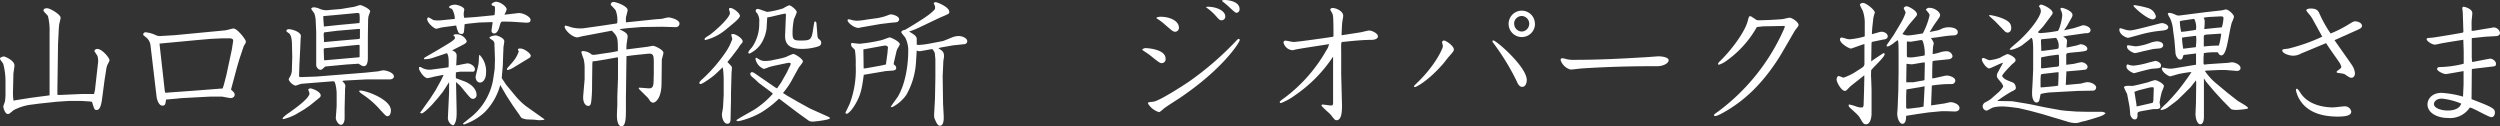 <svg xmlns="http://www.w3.org/2000/svg" viewBox="0 0 555.18 28.05"><rect x="0" y="0" width="555.18" height="28.05" fill="#333333" stroke="none"/><defs><style>.a{fill:#fff;}</style></defs><title>svg</title><path class="a" d="M10.74,21.21l.27-.06V7.26a13.41,13.41,0,0,0-.36-3.69c-.09-.21-1-1-1-1.23s.15-.51.81-.51,3,1.38,3,2.1c0,.24-.27,1.23-.3,1.41s-.09.75-.12,1.38l-.15,3-.12,8.37c0,.39-.06,2.88,0,3h.51L18,20.88l2.88,0,.21-.9.66-5.85a3.91,3.91,0,0,0-.09-1.65c-.06-.21-.69-1-.69-1.2s.39-.42.63-.42c1.08,0,2.73,2,2.73,2.55a6.16,6.16,0,0,1-.48,1,4.43,4.43,0,0,0-.27,1.08l-.36,2.28-.51,3.87c-.12.9-.33,2.79-1.23,2.79-.48,0-.51-.09-1-1.65-.06-.21-.15-.21-.84-.27L18,22.41H15.33l-2.7.18L8.76,23l-2.28.3A11.5,11.5,0,0,0,3,24.48c-.9.78-1,.84-1.26.84-.6,0-1-1.32-1-1.62s.33-1,.36-1.17a12.42,12.42,0,0,0,.12-1.38l0-3a15,15,0,0,0-.51-4C.63,14,0,13.23,0,13.05c0-.42.84-.51.87-.51.21,0,2.34.87,2.34,2,0,.33-.24,1.68-.24,1.95,0,.84-.09,3.63-.09,4.38A11.72,11.72,0,0,0,3,22.35c.45-.09.57-.12,1-.18l2.85-.45Z"/><path class="a" d="M40.5,21.78c-.18,0-1,.09-1.26.12l-2.37.21c-.12,1-.18,1.35-.81,1.35-.81,0-1.23-1.41-1.29-2L33.42,10.05a2.63,2.63,0,0,0-1-1.77c-.57-.45-.63-.51-.63-.66a.55.55,0,0,1,.6-.45,7.07,7.07,0,0,1,2.13.6A2.12,2.12,0,0,0,35.64,8l3.09-.18L49.92,6.75c.3,0,1.65-.42,1.92-.42.87,0,2.76,2.46,2.76,2.88a1.14,1.14,0,0,1-.15.51,6.19,6.19,0,0,0-.33.54l-1,3-.54,1.86L51.3,19.89c.72.69.81.78.81,1.14,0,.69-.78.75-.9.75-.3,0-1.74-.33-2-.33H46.74l-3.45.18ZM36.57,20l.12.6,6.66-.48,6.12-.48c0-.12.21-.69.24-.81l.57-2.19,1.26-5.91c0-.18.24-1.53.24-1.71,0-.48-.57-.51-.93-.51s-1.23,0-1.44,0l-2.58.12-3.09.27-8.31.78c0,.15.24,2.25.27,2.55l.48,4.26Z"/><path class="a" d="M68.85,23.4l-1.35.93-1.89,1.11a11.81,11.81,0,0,1-2.61,1c-.21,0-.24,0-.24-.12,0-.27,1.08-1.05,1.41-1.26,1.17-.84,4.56-3.21,4.56-4.32a7.41,7.41,0,0,0-.3-.87c.21-.15.3-.24.51-.24.39,0,2.28.72,2.28,1.56a.62.62,0,0,1-.24.48Zm-2.37-8.85c0,.69-.06,1.62-.06,2.28,0,.33.12.3,1,.27L70.29,17l10.89-.87,2.61-.27c.21,0,1.08-.24,1.26-.24.87,0,2.43.57,2.43,1.35,0,.48-.54.66-.87.66l-3,0-2.16,0-5.1.27L76,18c.36.36.69.69.69,1.05,0,.12-.06.72-.06.84L76.53,24c0,.36,0,2,0,2.34s-.15,1.38-.84,1.38c-.51,0-1.17-1-1.11-1.62l.18-2.52v-3a10.24,10.24,0,0,0-.3-2c-.18-.54-.24-.57-.84-.51L67,18.6c-.21,0-1.2.42-1.41.42a2.48,2.48,0,0,1-1.47-1.32c0-.15,0-.21.33-.75a3.34,3.34,0,0,0,.36-1.2l.09-3.06-.06-2.58c0-1.26-.15-2.37-.72-2.76-.42-.27-.51-.33-.51-.51s.18-.36.48-.36c.84,0,2.73.63,2.73,1.53,0,.09-.06.51-.06.6L66.66,11Zm11.94-13c.27,0,1.35-.42,1.56-.42.39,0,2.22.87,2.22,1.38,0,.15-.36,1-.39,1.23s0,.3-.06.48l-.06,3.9,0,4.65c0,.45,0,1.92-.87,1.92-.36,0-.57-.15-1.2-.54l-2.76.18-4.44.42c-.21,0-.27.09-.78.54a.7.7,0,0,1-.42.21c-.63,0-1-.72-1-1l0-3.93,0-3.48-.12-2.64A5.62,5.62,0,0,0,69.81,3c-.09-.18-.69-.9-.69-1.08s.42-.3.57-.3A3.68,3.68,0,0,1,71.07,2a3.92,3.92,0,0,0,2.13.21L75.69,2Zm-6.33,2c-.21,0-.3,0-.3.21s.12,2,.15,2.13l3.18-.33c.51-.06,4-.36,4.71-.45a9.25,9.25,0,0,0,0-2c0-.09-.06-.27-.72-.21l-4.41.42ZM71.94,7.2c0,.15-.06.33-.06.54s.06.87.06,1c0,.54,0,.6.12.6s.81-.09,1-.09c.48-.06,2-.18,2.58-.24l3.48-.3c.72-.06.81-.06.81-.36V6.45a1.81,1.81,0,0,0-.57,0l-4.56.39Zm7.92,5.46V10.35c0-.33,0-.39-.21-.39s-2,.18-2.25.21l-5,.51c-.51.06-.51.12-.51.24,0,.3.06,2.13.09,2.46.36,0,1-.06,1.29-.09l6.48-.57ZM80,20.1c1.26,0,6.81,1.95,6.81,4.44,0,.51-.18,1.26-.78,1.26-.3,0-.42-.15-1.59-1.41a19.61,19.61,0,0,0-3.69-3.27c-.78-.54-.87-.6-1-.9C79.86,20.13,79.89,20.1,80,20.1Z"/><path class="a" d="M93.06,14.88h.36a3.47,3.47,0,0,0,2.4.57l2.79-.36,1-.15c.06-1.17.09-2.61-.36-3.12h-.06l-3,1a5.65,5.65,0,0,1-2,.33L94.14,13l.15-.21L97.38,11l2.19-1.32c.33-.18,1.47-.93,1.47-1.23s-.15-.42-.39-.6a.8.8,0,0,1,.57-.24,2.51,2.51,0,0,1,2.43,1.5c0,.39-.45.63-.72.78l-2.52,1.29c.63.3,1,.51,1,1.23,0,.36-.09,1.83-.09,2.13l2.34-.45c.69-.12,1.8.57,1.8,1.26s-.51.57-.75.57l-2.46,0c-.15,0-.84.12-1,.15a9.16,9.16,0,0,0,0,1.29l2,.75c.3.12,2.58,1.08,2.58,3a.82.82,0,0,1-.78.84c-.48,0-.63-.21-2.19-2.1a10.78,10.78,0,0,0-.87-1,6.7,6.7,0,0,1-.72-.66l.12,5.67c.06,2.22,0,3-.6,3.93a1.35,1.35,0,0,1-.33,0,1.86,1.86,0,0,1-1-1.53l.27-5.73,0-2.28-1.35,2.1-1,1.26-1.23,1.41c-.09.12-2,2.16-2.52,2.16a.55.55,0,0,1-.33-.15L94.74,23l.78-1.08L96.75,20l1.14-2.07c.09-.18.45-.9.63-1.32l-2,.39a15.15,15.15,0,0,1-1.59.36c-.3,0-1.08-.39-1.86-1.95Zm12.57-11.1,3.69-.36a2.26,2.26,0,0,0,.51-.09,10.82,10.82,0,0,0,.09-1.5c0-.45-.06-.45-.6-.6a.27.27,0,0,1-.15-.24c0-.33.72-.6,1-.6.84,0,2.34,1,2.34,1.71a3.81,3.81,0,0,1-.51,1.14,5.08,5.08,0,0,0,.78-.06l2.28-.27c1-.12,2.76.78,2.76,1.5s-.63.66-1.8.57l-1.86-.12c-.75-.06-1.77-.06-2.52-.06-.42,0-.45.15-.78,1.29s-.84,1.35-1.14,1.35a.6.6,0,0,1-.57-.66c0-.09.24-1.65.24-1.8s0-.06-.15-.06h-.42L106.41,5l-2.61.27-.63.12c0,.15-.09,1.35-.15,1.71a.52.52,0,0,1-.51.45.93.93,0,0,1-.63-.24,5.32,5.32,0,0,1-.57-1.65l-2.94.39c-.24,0-1.29.33-1.5.33-.42,0-2-1.29-2-2.13,0-.21.12-.39.3-.39a9.71,9.71,0,0,1,1.08.6,6.48,6.48,0,0,0,1.53.06l2.73-.27L101,4.2A4.3,4.3,0,0,0,100.38,2c-.09-.06-.69-.27-.66-.39,0-.3.63-.57,1.38-.57.45,0,2,.48,2,1.08,0,.15-.12.72-.12.84a2.81,2.81,0,0,0,.12,1ZM102.9,27.36l1.38-1.11a13.74,13.74,0,0,0,5.22-8.52l.36-2.46.06-2.19L109.8,9.9a1.07,1.07,0,0,0-.54-1.05,2.81,2.81,0,0,1-.57-.42c0-.42,1.29-.57,1.41-.57.27,0,1.89.54,1.89,1.32,0,.18-.15,1.08-.18,1.26s0,.66-.06,1.41l-.09,2.73-.24,2.76,1,1.5,1.89,2.28a15.67,15.67,0,0,0,2.46,2.43l4.11,2.91,0,.15c-.24,0-.87.09-1,.09a11.55,11.55,0,0,1-1.2-.12l-1.59-.06a3.56,3.56,0,0,1-1.26-.33,3,3,0,0,1-.45-.63l-1.41-2-1.5-2.31-1.38-2.37a13.67,13.67,0,0,1-3.42,6,12.5,12.5,0,0,1-4.62,2.76c-.15,0-.21-.18-.21-.24Zm3.6-15.18a5.2,5.2,0,0,1,1.44,3.93c0,1.41-.66,2.22-1.32,2.22s-1-.63-1-1.32c0-.06.42-1.74.42-1.77a8.15,8.15,0,0,0,.3-2.43C106.38,12.72,106.38,12.18,106.5,12.18Zm7.83,2.64a5.81,5.81,0,0,1-1.5.72c-.18,0-.27-.06-.27-.21s1.23-1.44,1.44-1.74a6.83,6.83,0,0,0,1.2-2.16c0-.06-.18-.39-.18-.45,0-.21.42-.21.51-.21.87,0,2.34,1.08,2.34,1.62a.67.67,0,0,1-.33.48Z"/><path class="a" d="M143.49,4.5l2.28-.24c.24,0,1.2-.06,1.41-.12a7,7,0,0,1,1.29-.27c.42,0,2.43.48,2.43,1.38a.8.8,0,0,1-.81.78L147,5.94,142.5,6l-2.58.21c-.36,0-1.92.21-2.37.27,1.29.66,1.83.93,1.83,1.65,0,.06-.15,1.17-.18,1.29a9.61,9.61,0,0,0-.09,1.56l4.26-.54c.27,0,1.44-.27,1.68-.27s2.28.81,2.28,1.59c0,.24-.36,1.32-.36,1.56l-.06,5.13c0,3.51-1.41,4.35-1.89,4.35a1,1,0,0,1-.75-.51,4.69,4.69,0,0,0-.39-.57L142,19.86l-.18-.24.12-.15c.33,0,1.89.15,2.19.15.81,0,.93-.51,1-1.2l.06-2V14.07c0-1.65-.06-2.16-1-2.16-.12,0-4.38.42-5.07.57l0,.33L139,21.69l0,2.64c0,2.1-.09,3.72-1,3.72-.27,0-1-.24-1-2.49,0-.39.09-2.1.09-2.43l0-1.74.15-4V14.88c0-.33,0-1.71,0-2.13H137l-2.34.42-2.34.39-.72.06-.06.57-.06,4.62a30,30,0,0,1-.12,3.12c-.09,1-.15,1.59-.72,1.59s-1.14-.63-1.14-1.92c0-.27.09-1.08.09-1.23l.24-2.79V15a8.82,8.82,0,0,0-.21-1.86,14.74,14.74,0,0,1-.51-1.5c0-.3.21-.3.39-.3a3.21,3.21,0,0,1,1.65.57.82.82,0,0,0,.69.27,10.28,10.28,0,0,0,1.35-.18l1.86-.27c.72-.09,1.44-.24,2.16-.39,0-2.94,0-3.18-1.35-4.53L129.57,8c-.21,0-1.14.3-1.35.3-1.14,0-2.82-1.62-2.82-2.37a.21.21,0,0,1,.21-.24,11,11,0,0,1,1.32.39,8.45,8.45,0,0,0,2.55.21l4.05-.57,2.61-.39c.84-.12.93-.12.93-.3a5.9,5.9,0,0,0-.36-2.76,13.48,13.48,0,0,0-1.08-1.17c0-.27.09-.66.66-.66s3.09.93,3.09,1.8c0,.27-.33,1.38-.36,1.59a4.83,4.83,0,0,0,0,1.14Z"/><path class="a" d="M162.54,12.54c-.15.18-.84,1.05-1,1.23.87.9,1,1,1,1.29s-.09,1-.09,1.2l-.12,4.56v1.41l-.09,4.05c0,.45,0,1.2-.72,1.2s-1.2-1.11-1.2-2.07c0-.27.24-1.44.24-1.56l.15-2.73,0-3.33a18,18,0,0,0-.21-2.85l-1.68,1.59c-.3.3-2.73,2.13-3.27,2.13a.23.23,0,0,1-.24-.21c0-.33.51-.75.72-.93a33.92,33.92,0,0,0,5-5.76,12.13,12.13,0,0,0,1.59-3.09c0-.15-.24-.87-.24-1a1,1,0,0,1,.39-.12c.63,0,2.16,1,2.16,1.65,0,.18-.06.24-.57.84-.09.09-.36.57-.42.66Zm-1.32-6a11.2,11.2,0,0,1-4.53,2.34c-.15,0-.21,0-.21-.15,0-.27.09-.33,1-.9.75-.45,4.62-3.78,4.62-4.95,0-.15-.21-.75-.21-.87a.27.27,0,0,1,.3-.24c.69,0,2.13,1.17,2.13,1.77,0,.42-1.17,1.41-1.5,1.68Zm10.14,14-2.82-2.1c-.3-.27-.78-.75-1.08-1-.63-.51-.84-.69-.84-1.05a.37.37,0,0,1,.39-.36,1,1,0,0,1,.54.21l4.62,3.18.39.21.9-1.29,1.17-2.07c.24-.39.51-1.11.75-1.53a1,1,0,0,0,.18-.75,2,2,0,0,0-.72,0l-2.58.54a14.56,14.56,0,0,0-1.62.42,6.9,6.9,0,0,1-1,.36,3,3,0,0,1-1.86-2.19c0-.24.12-.3.18-.3s.6.36.72.42a2.36,2.36,0,0,0,1.23.3,9.85,9.85,0,0,0,1.2-.09l2-.42a11.75,11.75,0,0,0,1.47-.39,11.55,11.55,0,0,1,1.56-.66c.42,0,2.16,1.08,2.16,1.68,0,.27-.9,1.26-1,1.5l-1.65,3a17.46,17.46,0,0,1-1.77,2.49l.78.51,2.61,1.5,2.55,1.41,3.93,1.77c.45.21.54.24.54.42,0,.39-3.6.75-3.81.75a1.74,1.74,0,0,1-.84-.18l-2.58-1.86L173,21.9A22.52,22.52,0,0,1,169,25a18.21,18.21,0,0,1-5,1.92,1.1,1.1,0,0,1-.51-.18c.21-.3,3.3-1.95,3.93-2.34a19.72,19.72,0,0,0,4.2-3.57ZM181.53,7.89a1.37,1.37,0,0,0,.24.72c.36.27.6.48.6.9,0,.57-.42.75-1,.9a12.25,12.25,0,0,1-3.12.45c-1.71,0-4-.21-3.9-3l.18-4.47c0-.21,0-.36-.15-.36s-.72.12-1,.18l-2.28.54-.72.12-.15,2.52a8.3,8.3,0,0,1-1.35,3.51,6.47,6.47,0,0,1-2.43,2c-.12,0-.18-.06-.3-.15.15-.45.21-.54.84-1.23A9.1,9.1,0,0,0,168.6,5a3.1,3.1,0,0,0-.42-2c-.27-.27-.36-.42-.36-.6a.42.42,0,0,1,.42-.42c.39,0,1.89.66,2.22.66a19.17,19.17,0,0,0,3.45-.78,8.19,8.19,0,0,1,1.35-.69c.33,0,1.68,1,1.68,1.56a16.46,16.46,0,0,1-.63,1.53A15.57,15.57,0,0,0,176,7.29c0,1.56.3,1.71,1.83,1.71,2.37,0,2.4-.21,2.82-3,.18-1.11.18-1.23.36-1.23s.27.21.3.36Z"/><path class="a" d="M198.48,14l0,.3c.33.24.54.42.54.78,0,.54-.54.57-.87.6s-1.35.09-1.53.12l-4.8.81c-.39,2.85-.6,4.44-1.95,6.66-1.05,1.74-1.74,2-1.86,2s-.24-.06-.24-.3c.36-.75.81-1.62,1-2.13a21.24,21.24,0,0,0,1.26-8.34,19.43,19.43,0,0,0-.18-3.42c-.09-.12-.57-.57-.66-.66A1.09,1.09,0,0,1,189,9.9a1.51,1.51,0,0,1,.06-.36c.3,0,1.59.18,1.86.18a37.31,37.31,0,0,0,4.86-.81c.3-.06,1.56-.6,1.83-.6s2.22.93,2.22,1.53a4.64,4.64,0,0,1-.45.84,3.12,3.12,0,0,0-.36,1Zm-2.94-8.67-4.47.78a1.73,1.73,0,0,1-.42.09c-1,0-2.43-1.17-2.43-1.71,0-.18.21-.21.27-.21a7.38,7.38,0,0,1,.87.21,7.3,7.3,0,0,0,1,.12,18.12,18.12,0,0,0,2.16-.27L195,4c.27-.06,1.11-.24,1.26-.3.3-.06,1.35-.51,1.53-.51a3,3,0,0,1,1.65.6.93.93,0,0,1,.24.66c-.15.18-.27.39-.45.45a7.35,7.35,0,0,1-1.14.12Zm-3.75,9.87a4.17,4.17,0,0,0,.81-.09l3-.54,1.08-.24.09-.06,0-.18.33-2.43c0-.27.09-1.08.09-1.2s-.33-.33-.48-.33a3.05,3.05,0,0,0-.69.06l-4.29.78Zm17.49-6.06c.18,0,1.62-.63,1.95-.75A4.27,4.27,0,0,1,212.88,8c.75,0,1.92.42,1.92,1.17a.67.67,0,0,1-.57.63l-2.58.27-2.73.48-.54.15c1,.66,1.26.84,1.26,1.86,0,.18-.15.9-.15,1.05l-.15,3.3.09,6.15.12,2.28c.06.9.12,2.58-.84,2.58-.48,0-.81-.72-1.2-1.68a3.74,3.74,0,0,1-.06-1l.18-3.24.09-4.8,0-4c0-.21-.12-1.17-.12-1.38a2.77,2.77,0,0,0-.57-.93l-2.7.48a1.53,1.53,0,0,1-.75-.15l-.18,2.85a16.58,16.58,0,0,1-2.13,7,8.57,8.57,0,0,1-3.09,2.7h-.39c.21-.42,1.41-2,1.62-2.34,2-3.45,2.28-8.19,2.28-9.9a6.3,6.3,0,0,0-.66-3.18c-.12-.21-.87-1-.87-1.2s.24-.42.75-.51c.24-.06,3.9-2.31,4.71-2.91a11.63,11.63,0,0,0,1.89-1.56.8.8,0,0,0,.15-.42,1.55,1.55,0,0,0-.12-.63,2,2,0,0,1-.18-.36c0-.09.09-.27.45-.27s3,1.08,3,2.13c0,.42,0,.42-1.92,1.23-.75.33-3.9,1.86-4.56,2.16a18.06,18.06,0,0,1-2.46,1c1.71.93,1.71,1.32,1.71,1.77,0,.18,0,1,0,1.14a2.35,2.35,0,0,0,.42.06,17.14,17.14,0,0,0,2.13-.24Z"/><path class="a" d="M254.34,10.68c.48,0,4.5.24,4.5,2.34a.86.86,0,0,1-.84,1c-.42,0-.66-.18-2.64-1.77-.3-.24-1-.69-1.35-.93-.21-.15-.33-.21-.33-.33S254.22,10.68,254.34,10.68Zm.6,12.27c0-.24.12-.27,1.14-.36,1.32-.12,6.75-3.63,8.22-4.65a67.7,67.7,0,0,0,10.05-8.7c.51-.54.57-.6.75-.6s.21.15.21.27c0,.45-3.63,6.33-13.35,12.87-.54.36-3.06,1.95-3.51,2.34s-.87.78-1.08.78A4.39,4.39,0,0,1,254.94,23Zm2.73-19.23c2.31,0,4.14,1,4.14,2.46a.86.86,0,0,1-.84.87c-.45,0-.63-.18-2.34-1.65a10.15,10.15,0,0,0-1.5-1.14c-.27-.15-.3-.18-.3-.3S257.34,3.72,257.67,3.72ZM268.23,1.5c1.89,0,3.87.87,3.87,2.16a.8.8,0,0,1-.81.84c-.42,0-.51-.09-1.32-1a11.14,11.14,0,0,0-2.13-1.86C267.87,1.59,267.87,1.5,268.23,1.5ZM271.41.09A2,2,0,0,1,272,0c.63,0,3.27.27,3.27,2a.74.74,0,0,1-.69.84c-.21,0-.42-.18-1.44-1.11a20.83,20.83,0,0,0-1.77-1.5Z"/><path class="a" d="M296.13,8.07c0-.18,0-3.72-.09-4.35a2.28,2.28,0,0,0-.27-.93,3.58,3.58,0,0,1-.36-.66c0-.15.21-.36.54-.36.66,0,2.34.63,2.34,1.77,0,.21-.18,1.14-.21,1.35-.06.42-.15,2.52-.15,2.82l0,.12,4.26-.66c.3-.06,1.59-.39,1.86-.39.63,0,1.95.63,1.95,1.29s-1,.78-1.35.78c-1.86,0-4.05.21-6.33.45-.42,0-.45.06-.48.57s0,1.2,0,1.77l0,4.8.18,6.9c0,1.08,0,3.36-1.2,3.36-.36,0-.45-.12-1.26-1.17-.27-.36-2.1-1.83-2.1-2.13,0-.06.06-.18.27-.18s1.59.21,1.86.21c.42,0,.45-.24.45-.75V12.57a31.06,31.06,0,0,1-8.49,8.61,12.94,12.94,0,0,1-3.09,1.71.26.26,0,0,1-.27-.24c0-.15.48-.51,1.17-1a34.18,34.18,0,0,0,9.18-10.47,3.68,3.68,0,0,0,.6-1.38c-1.65.27-5.91.9-7.11,1.14-.15,0-.84.21-1,.21a2.21,2.21,0,0,1-2-1.71.43.43,0,0,1,.42-.42c.27,0,1.53.3,1.77.3.93,0,7.83-1,8.7-1.14Z"/><path class="a" d="M314.61,18.48c4.2-4,5.82-7.77,5.82-8.22,0-.15-.18-.75-.18-.87A.41.41,0,0,1,320.7,9c.39,0,2.16,1.17,2.16,2,0,.33-.12.45-1.11,1.59-.21.21-1.05,1.32-1.23,1.53-3.48,4-6.09,5.22-6.3,5.22a.2.2,0,0,1-.21-.15C314,19.08,314.07,19,314.61,18.48Zm17-9.51c.66,0,7.44,5.88,7.44,8.79,0,1-.48,1.53-1,1.53-.69,0-1-.69-1.35-1.5a52.45,52.45,0,0,0-4.53-7.5c-.21-.3-.21-.3-.57-.78a.65.65,0,0,1-.18-.39A.17.17,0,0,1,331.59,9Zm9.27-3.69A2.93,2.93,0,1,1,338,2.37,2.92,2.92,0,0,1,340.86,5.28Zm-4.62,0A1.72,1.72,0,0,0,338,7a1.73,1.73,0,0,0,0-3.45A1.71,1.71,0,0,0,336.24,5.28Z"/><path class="a" d="M346.56,13.32a.38.38,0,0,1,.42-.39c.21,0,1,.24,1.23.27a6.68,6.68,0,0,0,1.41.09c5.37,0,10.59-.27,15-.54.6,0,3.33-.24,3.72-.24.75,0,2.22.21,2.22.87s-1.17,1.32-2.52,1.32c-2.94,0-8.94,0-16.44.48-.45,0-2.43.27-2.82.27A3.22,3.22,0,0,1,346.56,13.32Z"/><path class="a" d="M391.53,5.85,390.15,6a23.09,23.09,0,0,1-7,7.68,5.55,5.55,0,0,1-1.41.69c-.15,0-.21-.06-.21-.18s.06-.27.66-.84c3-3,5.4-6.66,5.91-8.61.27-1,.3-1.14.54-1.14s.24.06,1,.54c.42.3.54.36.84.36,1.41,0,3.84-.12,5.22-.24.27,0,1.47-.33,1.71-.33.57,0,2,1,2,1.59,0,.21-.09.33-.81,1.26-.06.09-2.79,4.83-3.33,5.7-4.38,7.05-8.73,10.11-10.8,11.46-.78.51-2.94,1.83-3.57,1.83-.18,0-.27-.09-.27-.21s.09-.24.9-.78A45.77,45.77,0,0,0,395.82,7.23c.54-1.17.54-1.23.51-1.47Z"/><path class="a" d="M416,13.29,417.93,12c.18-.12.27-.18.39-.18a.19.19,0,0,1,.21.21c0,.69-2.82,3.15-3,3.6,0,.27-.06,1.44,0,1.65l.09,2.67,0,2.76c0,.39,0,2.13,0,2.49,0,.93-.3,2.4-1.2,2.4-.54,0-.66-.18-1.29-1.26-.33-.6-.54-.81-2-2.13-.3-.27-.6-.54-.6-.78s.12-.21.24-.21a13.92,13.92,0,0,1,1.59.48,2.87,2.87,0,0,0,1.29.15,1,1,0,0,0,.21-.69l.09-2.88.06-2.64v-.93l-1.53,1.23c-.09.06-1.62,1.26-1.68,1.35-.69.72-.84.9-1.08.9-.81,0-1.86-1.92-1.86-2.52,0-.15.09-.78.45-.78.18,0,1,.36,1.08.36a12.87,12.87,0,0,0,3.18-1.62c1.32-.81,1.47-.9,1.47-1.56,0-.33,0-4.2,0-4.29-.48.09-2.79,1-3,1-.48,0-2.43-1.17-2.43-2a.39.39,0,0,1,.39-.45,8.32,8.32,0,0,1,1,.27,3.37,3.37,0,0,0,.87.12,18.4,18.4,0,0,0,2.82-.51c.39-.09.42-.12.42-.33l0-3.15a8.52,8.52,0,0,0-.45-2.37,12.33,12.33,0,0,1-.63-1.26c0-.24.3-.45.69-.45.75,0,2.64,1.59,2.64,2.16C416.25,3,416,4,416,4.14l-.24,2.19c0,.39-.06.66-.06,1.26.33-.06,1.8-.54,2.1-.54.78,0,1.41.48,1.41,1,0,.63-.63.69-1.08.75l-2.46.51-.06.33-.06,3.81v.18Zm13.41-7.62c-.15.24-.75,1.26-.9,1.44l1.5-.3a4.05,4.05,0,0,0,.87-.27,3.84,3.84,0,0,1,1.89-.48c1.32,0,2,.51,2,1.05,0,.72-.72.75-.93.75a20,20,0,0,0-2,.18L430,8.31l-1.2.15a3.89,3.89,0,0,1,.63,1.08c0,.15-.15.87-.18,1,0,.51-.06,1.08-.06,1.47a9.18,9.18,0,0,0,1.74-.42,4.83,4.83,0,0,1,1.29-.21,1.31,1.31,0,0,1,1.38,1.08c0,.48-.63.69-.72.69l-2.7.27a8.26,8.26,0,0,0-1,.15c-.09.69-.09,3-.09,3.84a6.22,6.22,0,0,0,.9-.15l1.62-.36a3.16,3.16,0,0,1,.78-.12c.39,0,1.83.33,1.83,1.14a.8.8,0,0,1-.84.75A26.32,26.32,0,0,0,429,19c0,.57-.15,3.93-.15,4.41l2.64-.39c.27,0,1.44-.33,1.71-.33.6,0,1.95.45,1.95,1.29,0,.66-.69.78-1,.78l-1.71-.06H431.1l-2.85.27-2.31.33-2.64.42c0,.72-.09,1.77-.84,1.77-.6,0-1.14-1.17-1.14-2.25,0-.21.09-1.11.09-1.29l.15-3.78.06-4.14V11.85c0-2.37-.06-2.58-.18-2.94a9.54,9.54,0,0,0-1.05.78c-.63.42-1,.63-1.2.63a.21.21,0,0,1-.24-.21,4.63,4.63,0,0,1,.42-.66l1.17-1.68L421,7,422.19,5a12,12,0,0,0,1-2.19c0-.15-.42-.84-.42-1s.36-.42.63-.42c.45,0,2.31,1,2.31,1.77a.76.76,0,0,1-.18.45l-1.41,1.65c-.3.33-1.41,2-1.65,2.28a2.61,2.61,0,0,0,1.62.3c.45,0,2.49-.36,2.91-.42a15.64,15.64,0,0,0,1.5-4c0-.3-.09-.39-.81-1.26a.81.81,0,0,1,.81-.42c1.14,0,2.34.93,2.34,1.59a1.12,1.12,0,0,1-.21.6Zm-2,13.5a7.67,7.67,0,0,0-.81.15l-3.24.54-.06,1.56v2.22c0,.54.09.54.93.45l1.74-.21c.3,0,.57-.09,1.2-.21Zm-4.08-1.59,0,.69a3.27,3.27,0,0,0,.51,0c.21,0,.93,0,1.05,0l1.8-.33c.24,0,.42-.09.69-.15,0-.84.09-3.39.06-3.93a5.4,5.4,0,0,0-.63.06l-1.8.3a3.71,3.71,0,0,1-.54.06c-.15,0-.87-.09-1-.12l-.09.09Zm1-8.31-.87-.06,0,.24v2.88c0,.42.09.42,1,.42.51,0,2.55-.36,2.91-.42a.6.6,0,0,0,.06-.27A8.13,8.13,0,0,0,427,9.15c-.15-.3-.33-.27-.69-.21Z"/><path class="a" d="M446.28,22.47l.51,0L450,23l1,.18,3,.63,3.63.66,1,.12,2.46.18,2.4.06h3a1.65,1.65,0,0,1,1.11.3c-.42.39-.6.54-2.07,1l-2.31.69c-.18.06-1,.21-1.14.27a3.4,3.4,0,0,1-1.2.24,7,7,0,0,1-2-.39l-5.4-1.62-2.79-.75L448.26,24c-.12,0-2.4-.36-3.69-.36a8,8,0,0,0-2,.24c-.24.06-1.2.69-1.41.69a1,1,0,0,1-.87-1,1.09,1.09,0,0,1,.63-.87,8.6,8.6,0,0,0,1.17-.69l1.77-1.56c.18-.15,1-1.05,1-1.29a2.72,2.72,0,0,0-.6-1c-.75-.9-.81-1-.81-1.29a1.43,1.43,0,0,1,.18-.72l1.2-2.22c-.51.06-2.73,1.26-3.09,1.26-.6,0-1.62-1.44-1.62-2a.32.32,0,0,1,.3-.33c.24,0,1.17.51,1.38.51a9.86,9.86,0,0,0,2.34-.54A10.74,10.74,0,0,1,445.8,12c.24,0,1.8.66,1.8,1.35,0,.27-.06.33-.78.93-.18.18-2.19,2.19-2.19,2.58,0,.15.24.45.66.72.27.21,1.62.69,1.89.84a1.55,1.55,0,0,1,.48,1c0,.45-.12.51-1,.93a34.21,34.21,0,0,0-3.15,2.07ZM441.75,3.36l.3,0a13.28,13.28,0,0,1,2.64.72c1.26.57,1.95,1,1.95,2.16,0,.87-.63,1-.78,1a1,1,0,0,1-.57-.21L443.1,4.77l-1.38-1.26Zm12,2.49c-.18.21-1,1.08-1.2,1.29a.82.82,0,0,0,.6.21,30.75,30.75,0,0,0,3.81-.48c.33-.06,1-2.58,1-3.48a2.14,2.14,0,0,0-.18-.87,1.85,1.85,0,0,1-.21-.54.26.26,0,0,1,.27-.24c.45,0,2.4.72,2.4,1.56a1.17,1.17,0,0,1-.15.57L459,5.79l-.63.93,2.1-.45c.36-.09,2-.66,2.1-.66.63,0,1.68.42,1.68,1.08s-.75.69-.9.69h-.3l-2.31.33c-1.32.18-1.92.27-2.58.42.54.33.87.51.87,1,0,.21-.12,1.2-.12,1.41a5.6,5.6,0,0,0,.75-.12l1.65-.36a5,5,0,0,1,.75-.24c.3,0,1.47.3,1.47,1,0,.51-.3.57-3,.81-1.53.15-1.68.15-1.68.63l0,2.13,1.68-.21c.27-.06,1.44-.36,1.68-.36.72,0,1.38.57,1.38,1a.65.65,0,0,1-.42.63c-.27.06-1,.12-1.26.15l-2.73.24c-.21,0-.3,0-.3.12v.21l-.12,2.43,0,.27,3.33-.3a11,11,0,0,1,1.41-.33c.72,0,2,.42,2,1.26a.71.71,0,0,1-.66.63l-3.42.06-6.06.33a11.12,11.12,0,0,0-2.19.36c-.06.21-.24,1.26-.33,1.47a.62.62,0,0,1-.57.42c-.75,0-1-1.26-1-1.83,0-.12,0-.57,0-.66l.12-2.1.12-2.73V11c0-.27,0-2.58-.39-2.58-.09,0-.33.24-.51.42l-1.59,1.23a7,7,0,0,1-2.4,1,1,1,0,0,1-.36-.12c.27-.36,1.8-1.62,2.1-1.89,3.24-3,4.86-5.7,4.86-6.6a2.08,2.08,0,0,0-.15-.63c0-.06-.27-.36-.27-.45s.3-.36.45-.36c.45,0,2.58,1,2.58,1.83,0,.24-.09.36-.33.66Zm-.45,2.88a2,2,0,0,0-.06.42c0,.18.06,1.35.06,1.59,0,.51,0,.57.15.57s2.94-.36,3.18-.42c.48-.09.54-.12.54-.48a2.86,2.86,0,0,0-.57-2Zm.06,10.68,2.7-.24,1-.15.09-2.13c0-.45,0-.54,0-.84h-.36l-2.55.3a3.61,3.61,0,0,0-1,.18,10.28,10.28,0,0,0-.09,1.2c0,.18,0,1.53,0,1.65Zm1.62-7-1.08.21c-.57.09-.63.12-.63.33v1.83c-.06.36,0,.39.24.39.45,0,2.34-.27,2.7-.3.93-.09,1.05-.09,1.05-.45a20.74,20.74,0,0,0-.06-2.25,2,2,0,0,0-.42,0Z"/><path class="a" d="M470.88,6.27c.15,0,1.2.36,1.35.39a4.22,4.22,0,0,0,.84.09c1,0,6.66-1.62,7-1.62.63,0,1.44.42,1.44.9,0,.66-.9.72-1.8.81a27.24,27.24,0,0,0-4.41.84c-.3.09-2.61.72-2.7.72-.42,0-1.95-.69-1.95-1.83C470.64,6.48,470.67,6.27,470.88,6.27Zm4.95,18.36c-.45.09-1.14.18-1.14.51,0,.75,0,1.38-.63,1.38s-1-.93-1-1.11-.12-1.62-.18-1.89l-.51-2.67a15.72,15.72,0,0,1-.69-1.44c0-.42,1-.36,1.92-.33,1-.18,3.3-.78,3.42-.81a15,15,0,0,1,1.53-.48c.51,0,2,.81,2,1.35a7.1,7.1,0,0,1-.45,1.2,19.44,19.44,0,0,0-.51,2.37c0,.18.15.84.15,1,0,.48-.66.51-.81.51-.57,0-.84,0-1.08.06Zm-3.39-10.32a5.47,5.47,0,0,1,.75.21c.27,0,.42.06.57.06a16.92,16.92,0,0,0,3.3-.66c.27-.06,1.5-.39,1.62-.39.3,0,1.23.36,1.23,1s-.48.63-1.77.72c-.69,0-4.14,1-4.2,1-.3,0-1.71-.72-1.71-1.41C472.23,14.55,472.29,14.31,472.44,14.31Zm3.27-2.88a14.62,14.62,0,0,1-1.56.36c-.45,0-1.8-.72-1.8-1.38,0-.12,0-.36.21-.36s1.5.24,1.77.24a12.53,12.53,0,0,0,3.12-.75A5.27,5.27,0,0,1,479,9.18c.42,0,1.38.18,1.38.87,0,.48-.54.66-.72.69s-1.44.12-1.68.18ZM474,1.14a20.82,20.82,0,0,1,3.06.66,2.55,2.55,0,0,1,1.71,1.83.7.7,0,0,1-.75.66c-1,0-3.57-2.07-4.26-3C473.82,1.23,473.85,1.14,474,1.14Zm4.05,21.69a1.52,1.52,0,0,0,.15-.51l.09-2.52c0-.39-.06-.42-.21-.42s-.48,0-.72.06l-2.28.57a11.45,11.45,0,0,0-1.08.39c0,.15.06.36.09.54l.36,2.31c0,.12,0,.24.06.39Zm9.63-8.46,0,0,0-2.49,0,0-.09,0-2.43.3c-.3,0-.3.09-.42.54-.09.24-.21.51-.54.51-.63,0-1.05-.9-1.08-1.41l-.24-2.91-.3-2.19a7.49,7.49,0,0,0-.72-2.76,3.61,3.61,0,0,1-.45-.9c0-.18.33-.21.48-.21a5.92,5.92,0,0,1,1.17.39,1.56,1.56,0,0,0,.9.21l5.85-.75,3.51-.39c.15,0,.84-.21,1-.21.54,0,1.77,1.11,1.77,1.59,0,.15,0,.27-.45,1.29-.15.42-.3,1.2-.36,1.44l-.48,2.49c-.27,1.38-.66,3.39-1.5,3.39-.39,0-.57-.3-.78-.69l-.45,0a14.24,14.24,0,0,0-2.67.18c0,.63-.06.81-.06,1.11s0,.93,0,1.11.06.33.21.33.66-.09.78-.09l4.47-.3c.12,0,.69-.12.81-.12.63,0,1.95.48,1.95,1.29,0,.51-.6.66-.84.63l-2.58-.21H493l-2.67.12a2.56,2.56,0,0,0-.69.09,13,13,0,0,0,2.61,2.85l2.4,2,2.13,1.68c.36.3,2.46,1.35,2.46,1.74,0,.24-2.4.39-2.58.39s-1,0-1.26-.24l-1.83-1.86-1.83-2-1.8-2.13c-.09-.12-.42-.66-.51-.78v3.51l0,5c0,.27,0,1.68-.81,1.68-.6,0-1.11-1.17-1.05-2.52l.09-2.19.06-4.5-.06-.54-1.2,1.53L485,20.82l-1.38,1.35-.6.48-1.68,1.26a3.33,3.33,0,0,1-1.29.51c-.21,0-.24-.06-.27-.15A13.1,13.1,0,0,1,481.05,23a39.27,39.27,0,0,0,4.23-5c.36-.48,1.26-1.74,1.38-2-.27,0-1.65.18-2.76.42-.42.09-1.32.39-1.95.54-.3,0-1.86-.87-1.86-1.77,0-.09,0-.18.15-.18s1.11.21,1.29.21a4.8,4.8,0,0,0,1,0ZM484.5,4.59l-.42.12a11.27,11.27,0,0,0,.3,2.37c1-.09,1.8-.21,3.27-.45a3.81,3.81,0,0,0-.36-2.4.41.41,0,0,0-.33,0Zm3.15,5.88c0-.36.09-1.11.09-1.5a7,7,0,0,0-.06-1s-.12,0-.21,0l-2.19.27-.72.12a18.12,18.12,0,0,0,.27,2.46Zm4.86-4.32a8.31,8.31,0,0,0,.9-.09,8.64,8.64,0,0,0,.36-2c0-.24,0-.45-.72-.42l-2.31.12a10.2,10.2,0,0,0-1.38.18,1.52,1.52,0,0,1,.24.75,17.48,17.48,0,0,1-.09,1.77ZM490,7.68c-.6.06-.6.27-.6.57v2.07c1.32-.12,1.44-.15,3.36-.21a16.72,16.72,0,0,0,.51-2.61,4.23,4.23,0,0,0-.6,0Z"/><path class="a" d="M513.57,4.26a6.53,6.53,0,0,0-.75-1.08,4.75,4.75,0,0,1-.66-.87c0-.27.45-.42,1-.42,1.38,0,1.68.6,1.89,1.05a26.67,26.67,0,0,0,2.52,4.5,27.13,27.13,0,0,0,4.17-2.13c.78-.48.93-.57,1.32-.57.57,0,1.47.36,1.47,1,0,.18,0,.48-1,.9l-5.1,2.28c1,1.47,3.21,4.53,4,5.73a3.83,3.83,0,0,1,.54,1.62c0,.48-.24,1-.81,1-.33,0-.57-.18-1.56-.84a8.49,8.49,0,0,0-1.26-.21c-.18,0-.45-.09-.45-.24s.39-.42.6-.57.45-.36.45-.57a3.11,3.11,0,0,0-.45-1l-2.16-3.09-.78-1.17-5.55,2.31a3.75,3.75,0,0,1-1.74.48c-.9,0-2.43-.51-2.43-1.17,0-.24.12-.27,1.29-.39a40,40,0,0,0,7.59-2.67Zm-2.79,16.23c1.92,3.18,6.18,3.36,7.29,3.36.42,0,2.28-.24,2.64-.24a1.42,1.42,0,0,1,1.44,1.17c0,.84-1.11,1.11-3,1.11-4.11,0-6.15-1.26-7.29-2.31a6.8,6.8,0,0,1-2-3.54c0-.18.06-.33.21-.33S510.45,20,510.78,20.49Z"/><path class="a" d="M547.05,7.05c-.12-3.69-.12-4.08-.15-4.44,0-.12-.09-.63-.09-.78a.31.31,0,0,1,.33-.33c.18,0,1.89.45,1.89,1.41,0,.27-.12,1.44-.15,1.68s0,1.68,0,1.8a2.77,2.77,0,0,0,0,.45l.42,0,3.21-.54c.21,0,1.11-.21,1.29-.21a1.45,1.45,0,0,1,1.38,1.23c0,.45-.45.66-.75.69l-2.55.15-2.55.27c-.21,0-.33,0-.42.12l0,3.45a10.72,10.72,0,0,0,.09,1.77c.42-.06,3.9-.75,4-.75.51,0,1.29.54,1.29,1.14s-.36.57-.9.63l-4.08.48-.33.06-.06.09-.06,6.6c4.77,1.83,5.19,2.1,5.19,3,0,.3-.15,1-.78,1s-4.29-2.19-4.8-2.13a5.24,5.24,0,0,1-4.83,2.31c-2.4,0-4.56-1.14-4.56-3,0-1.29,1.08-2.58,3.12-2.58a21.78,21.78,0,0,1,4.77.84l0-.06.12-2.61v-3c-.45.06-3.72.66-3.93.66-.54,0-1.95-.66-1.95-1.14,0-.3.3-.42.63-.42a23.09,23.09,0,0,0,5.22-.72l.06-.09,0-2.73-.09-2.52c-.69.12-4.47.69-5.34.9a5.81,5.81,0,0,1-1,.18c-.66,0-1.8-.84-1.8-1.17s.12-.27,1.38-.39c.54-.06,6.3-1,6.66-1.11ZM542.31,21.9c-1.5,0-1.8.9-1.8,1.2,0,.9,1.56,1.44,3.06,1.44.45,0,2.49,0,3-1.53A15.3,15.3,0,0,0,542.31,21.9Z"/></svg>